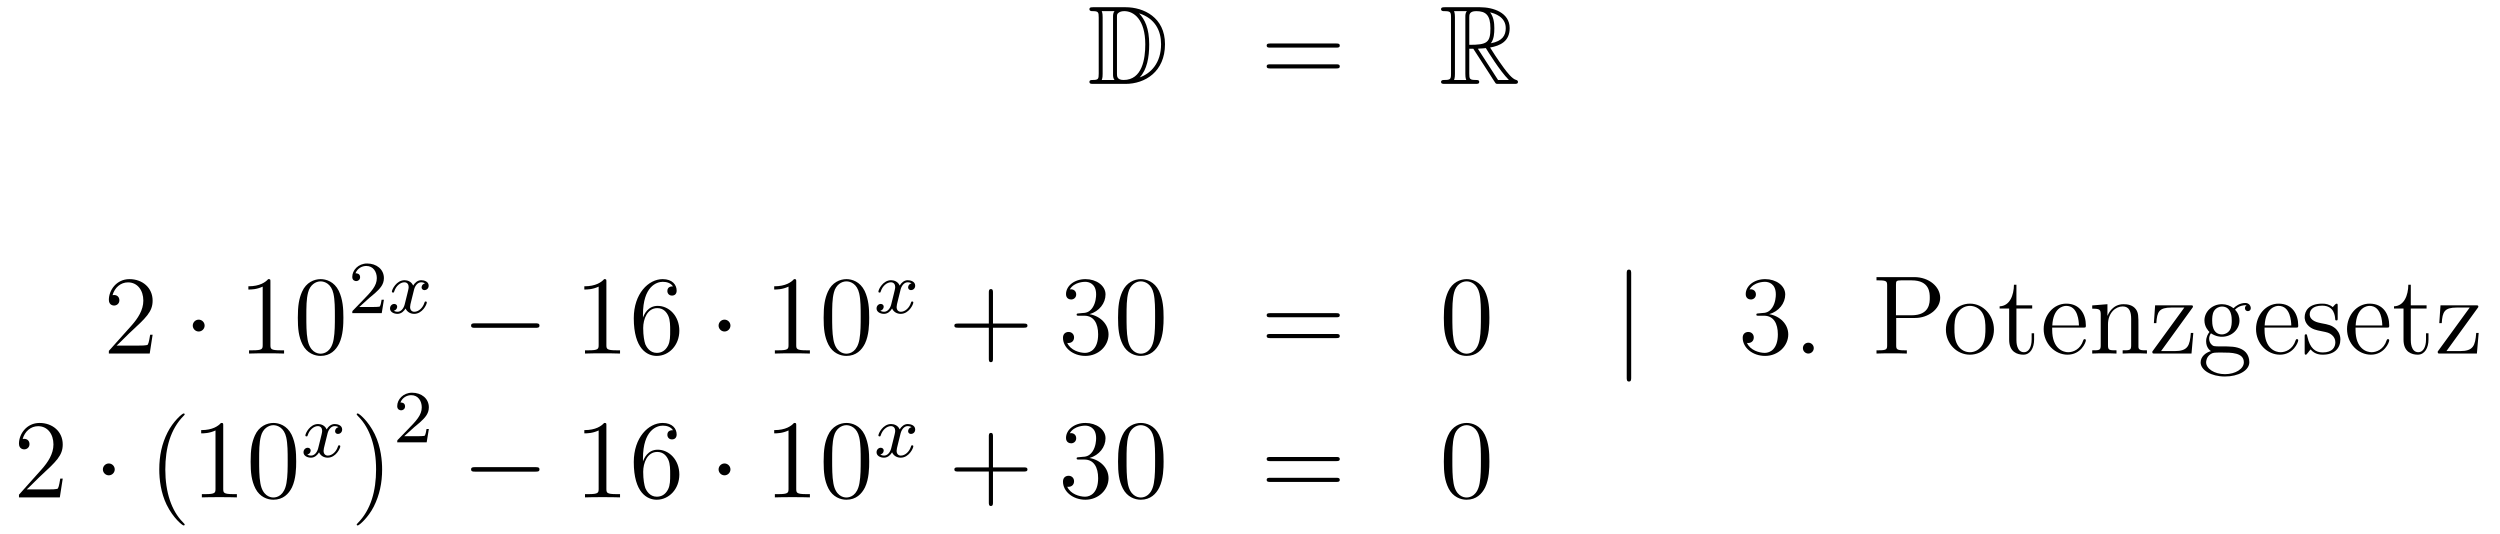 <?xml version='1.0'?>
<!-- This file was generated by dvisvgm 1.14.1 -->
<svg height='57pt' version='1.1' viewBox='0 -57 267 57' width='267pt' xmlns='http://www.w3.org/2000/svg' xmlns:xlink='http://www.w3.org/1999/xlink'>
<g id='page1'>
<g transform='matrix(1 0 0 1 -132 608)'>
<path d='M248.758 -664.228C248.543 -664.228 248.351 -664.228 248.351 -664.013C248.351 -663.81 248.579 -663.81 248.674 -663.81C249.295 -663.81 249.343 -663.714 249.343 -663.129V-657.14C249.343 -656.554 249.295 -656.458 248.686 -656.458C248.567 -656.458 248.351 -656.458 248.351 -656.255C248.351 -656.04 248.543 -656.04 248.758 -656.04H252.2C254.292 -656.04 256.421 -657.343 256.421 -660.284C256.421 -663.141 254.149 -664.228 252.212 -664.228H248.758ZM253.67 -663.571C255.38 -663.021 256.002 -661.706 256.002 -660.284C256.002 -658.252 254.902 -657.152 253.718 -656.733C254.496 -657.546 254.735 -658.873 254.735 -660.26C254.735 -661.981 254.268 -662.926 253.658 -663.571H253.67ZM249.666 -656.458C249.762 -656.673 249.762 -656.96 249.762 -657.116V-663.153C249.762 -663.308 249.762 -663.595 249.666 -663.81H251.029C250.873 -663.631 250.873 -663.368 250.873 -663.201V-657.068C250.873 -656.889 250.873 -656.65 251.029 -656.458H249.666ZM251.292 -663.165C251.292 -663.427 251.292 -663.535 251.507 -663.667C251.615 -663.75 251.83 -663.81 252.08 -663.81C253.085 -663.81 254.316 -662.926 254.316 -660.26C254.316 -658.742 254.005 -656.458 251.998 -656.458C251.292 -656.458 251.292 -656.877 251.292 -657.104V-663.165Z' fill-rule='evenodd'/>
<path d='M274.705 -659.913C274.873 -659.913 275.088 -659.913 275.088 -660.128C275.088 -660.355 274.885 -660.355 274.705 -660.355H267.665C267.497 -660.355 267.282 -660.355 267.282 -660.14C267.282 -659.913 267.486 -659.913 267.665 -659.913H274.705ZM274.705 -657.69C274.873 -657.69 275.088 -657.69 275.088 -657.905C275.088 -658.132 274.885 -658.132 274.705 -658.132H267.665C267.497 -658.132 267.282 -658.132 267.282 -657.917C267.282 -657.69 267.486 -657.69 267.665 -657.69H274.705Z' fill-rule='evenodd'/>
<path d='M288.918 -659.793H289.348L291.142 -657.02C291.26 -656.829 291.547 -656.363 291.679 -656.183C291.763 -656.04 291.798 -656.04 292.074 -656.04H293.723C293.939 -656.04 294.118 -656.04 294.118 -656.255C294.118 -656.351 294.046 -656.434 293.939 -656.458C293.496 -656.554 292.91 -657.343 292.624 -657.726C292.54 -657.845 291.942 -658.634 291.142 -659.925C292.205 -660.116 293.233 -660.571 293.233 -661.993C293.233 -663.655 291.475 -664.228 290.065 -664.228H286.312C286.097 -664.228 285.905 -664.228 285.905 -664.013C285.905 -663.81 286.133 -663.81 286.228 -663.81C286.909 -663.81 286.969 -663.727 286.969 -663.129V-657.14C286.969 -656.542 286.909 -656.458 286.228 -656.458C286.133 -656.458 285.905 -656.458 285.905 -656.255C285.905 -656.04 286.097 -656.04 286.312 -656.04H289.588C289.802 -656.04 289.981 -656.04 289.981 -656.255C289.981 -656.458 289.778 -656.458 289.646 -656.458C288.966 -656.458 288.918 -656.554 288.918 -657.14V-659.793ZM291.224 -660.379C291.559 -660.822 291.595 -661.455 291.595 -661.981C291.595 -662.555 291.523 -663.188 291.142 -663.679C291.631 -663.571 292.814 -663.201 292.814 -661.993C292.814 -661.216 292.456 -660.607 291.224 -660.379ZM288.918 -663.165C288.918 -663.416 288.918 -663.81 289.658 -663.81C290.675 -663.81 291.178 -663.392 291.178 -661.981C291.178 -660.439 290.807 -660.212 288.918 -660.212V-663.165ZM287.292 -656.458C287.387 -656.673 287.387 -657.008 287.387 -657.116V-663.153C287.387 -663.272 287.387 -663.595 287.292 -663.81H288.654C288.499 -663.619 288.499 -663.38 288.499 -663.201V-657.116C288.499 -656.996 288.499 -656.673 288.595 -656.458H287.292ZM289.838 -659.793C289.921 -659.806 289.969 -659.817 290.065 -659.817C290.244 -659.817 290.507 -659.841 290.687 -659.865C290.866 -659.578 292.157 -657.451 293.149 -656.458H291.99L289.838 -659.793Z' fill-rule='evenodd'/>
<path d='M148.3 -629.248H148.037C148.001 -629.045 147.905 -628.387 147.786 -628.196C147.702 -628.089 147.021 -628.089 146.662 -628.089H144.451C144.773 -628.364 145.503 -629.129 145.813 -629.416C147.63 -631.089 148.3 -631.711 148.3 -632.894C148.3 -634.269 147.212 -635.189 145.825 -635.189C144.439 -635.189 143.626 -634.006 143.626 -632.978C143.626 -632.368 144.152 -632.368 144.188 -632.368C144.439 -632.368 144.749 -632.547 144.749 -632.93C144.749 -633.265 144.522 -633.492 144.188 -633.492C144.08 -633.492 144.056 -633.492 144.02 -633.48C144.248 -634.293 144.893 -634.843 145.67 -634.843C146.686 -634.843 147.308 -633.994 147.308 -632.894C147.308 -631.878 146.722 -630.993 146.041 -630.228L143.626 -627.527V-627.24H147.989L148.3 -629.248Z' fill-rule='evenodd'/>
<path d='M153.854 -630.228C153.854 -630.575 153.567 -630.862 153.22 -630.862C152.874 -630.862 152.587 -630.575 152.587 -630.228C152.587 -629.882 152.874 -629.595 153.22 -629.595C153.567 -629.595 153.854 -629.882 153.854 -630.228Z' fill-rule='evenodd'/>
<path d='M160.881 -634.902C160.881 -635.178 160.881 -635.189 160.642 -635.189C160.355 -634.867 159.757 -634.424 158.526 -634.424V-634.078C158.801 -634.078 159.399 -634.078 160.056 -634.388V-628.16C160.056 -627.73 160.02 -627.587 158.968 -627.587H158.598V-627.24C158.92 -627.264 160.08 -627.264 160.475 -627.264C160.869 -627.264 162.017 -627.264 162.339 -627.24V-627.587H161.969C160.917 -627.587 160.881 -627.73 160.881 -628.16V-634.902ZM168.674 -631.065C168.674 -632.058 168.614 -633.026 168.183 -633.934C167.694 -634.927 166.833 -635.189 166.247 -635.189C165.554 -635.189 164.705 -634.843 164.263 -633.851C163.928 -633.097 163.808 -632.356 163.808 -631.065C163.808 -629.906 163.892 -629.033 164.322 -628.184C164.789 -627.276 165.614 -626.989 166.235 -626.989C167.275 -626.989 167.873 -627.611 168.219 -628.304C168.65 -629.2 168.674 -630.372 168.674 -631.065ZM166.235 -627.228C165.853 -627.228 165.075 -627.443 164.848 -628.746C164.717 -629.463 164.717 -630.372 164.717 -631.209C164.717 -632.189 164.717 -633.073 164.908 -633.779C165.111 -634.58 165.721 -634.95 166.235 -634.95C166.689 -634.95 167.383 -634.675 167.61 -633.648C167.765 -632.966 167.765 -632.022 167.765 -631.209C167.765 -630.408 167.765 -629.499 167.634 -628.77C167.407 -627.455 166.653 -627.228 166.235 -627.228Z' fill-rule='evenodd'/>
<path d='M171.447 -633.186C171.575 -633.305 171.909 -633.568 172.037 -633.68C172.531 -634.134 173.001 -634.572 173.001 -635.297C173.001 -636.245 172.204 -636.859 171.208 -636.859C170.252 -636.859 169.622 -636.134 169.622 -635.425C169.622 -635.034 169.933 -634.978 170.045 -634.978C170.212 -634.978 170.459 -635.098 170.459 -635.401C170.459 -635.815 170.061 -635.815 169.965 -635.815C170.196 -636.397 170.73 -636.596 171.12 -636.596C171.862 -636.596 172.244 -635.967 172.244 -635.297C172.244 -634.468 171.662 -633.863 170.722 -632.899L169.718 -631.863C169.622 -631.775 169.622 -631.759 169.622 -631.56H172.77L173.001 -632.986H172.754C172.73 -632.827 172.666 -632.428 172.571 -632.277C172.523 -632.213 171.917 -632.213 171.79 -632.213H170.371L171.447 -633.186Z' fill-rule='evenodd'/>
<path d='M177.391 -634.739C177.041 -634.652 177.025 -634.341 177.025 -634.309C177.025 -634.134 177.16 -634.014 177.336 -634.014C177.511 -634.014 177.782 -634.15 177.782 -634.492C177.782 -634.947 177.28 -635.074 176.985 -635.074C176.61 -635.074 176.308 -634.811 176.124 -634.5C175.949 -634.923 175.535 -635.074 175.208 -635.074C174.339 -635.074 173.853 -634.078 173.853 -633.855C173.853 -633.783 173.909 -633.751 173.973 -633.751C174.069 -633.751 174.084 -633.791 174.108 -633.887C174.292 -634.468 174.77 -634.851 175.184 -634.851C175.495 -634.851 175.646 -634.628 175.646 -634.341C175.646 -634.182 175.551 -633.815 175.487 -633.56C175.431 -633.329 175.256 -632.62 175.216 -632.468C175.104 -632.038 174.818 -631.703 174.459 -631.703C174.427 -631.703 174.22 -631.703 174.053 -631.815C174.419 -631.902 174.419 -632.237 174.419 -632.245C174.419 -632.428 174.276 -632.54 174.1 -632.54C173.885 -632.54 173.654 -632.357 173.654 -632.054C173.654 -631.687 174.045 -631.48 174.451 -631.48C174.873 -631.48 175.168 -631.799 175.312 -632.054C175.487 -631.663 175.854 -631.48 176.236 -631.48C177.105 -631.48 177.583 -632.476 177.583 -632.699C177.583 -632.779 177.519 -632.803 177.463 -632.803C177.367 -632.803 177.351 -632.747 177.328 -632.667C177.168 -632.134 176.714 -631.703 176.252 -631.703C175.989 -631.703 175.798 -631.879 175.798 -632.213C175.798 -632.373 175.845 -632.556 175.957 -633.002C176.013 -633.241 176.188 -633.942 176.228 -634.094C176.34 -634.508 176.619 -634.851 176.977 -634.851C177.017 -634.851 177.224 -634.851 177.391 -634.739Z' fill-rule='evenodd'/>
<path d='M189.198 -629.989C189.401 -629.989 189.616 -629.989 189.616 -630.228C189.616 -630.468 189.401 -630.468 189.198 -630.468H182.731C182.528 -630.468 182.312 -630.468 182.312 -630.228C182.312 -629.989 182.528 -629.989 182.731 -629.989H189.198Z' fill-rule='evenodd'/>
<path d='M196.762 -634.902C196.762 -635.178 196.762 -635.189 196.522 -635.189C196.235 -634.867 195.637 -634.424 194.406 -634.424V-634.078C194.681 -634.078 195.278 -634.078 195.936 -634.388V-628.16C195.936 -627.73 195.9 -627.587 194.849 -627.587H194.478V-627.24C194.801 -627.264 195.96 -627.264 196.355 -627.264C196.75 -627.264 197.897 -627.264 198.22 -627.24V-627.587H197.849C196.798 -627.587 196.762 -627.73 196.762 -628.16V-634.902ZM200.669 -631.4C200.669 -634.424 202.139 -634.902 202.784 -634.902C203.215 -634.902 203.645 -634.771 203.873 -634.413C203.729 -634.413 203.274 -634.413 203.274 -633.922C203.274 -633.659 203.454 -633.432 203.765 -633.432C204.064 -633.432 204.266 -633.612 204.266 -633.958C204.266 -634.58 203.813 -635.189 202.772 -635.189C201.266 -635.189 199.688 -633.648 199.688 -631.017C199.688 -627.73 201.122 -626.989 202.139 -626.989C203.442 -626.989 204.553 -628.125 204.553 -629.679C204.553 -631.268 203.442 -632.332 202.247 -632.332C201.182 -632.332 200.788 -631.412 200.669 -631.077V-631.4ZM202.139 -627.312C201.385 -627.312 201.028 -627.981 200.92 -628.232C200.812 -628.543 200.693 -629.129 200.693 -629.966C200.693 -630.91 201.122 -632.093 202.199 -632.093C202.856 -632.093 203.203 -631.651 203.382 -631.245C203.574 -630.802 203.574 -630.205 203.574 -629.691C203.574 -629.081 203.574 -628.543 203.346 -628.089C203.047 -627.515 202.616 -627.312 202.139 -627.312Z' fill-rule='evenodd'/>
<path d='M210.012 -630.228C210.012 -630.575 209.724 -630.862 209.377 -630.862C209.032 -630.862 208.745 -630.575 208.745 -630.228C208.745 -629.882 209.032 -629.595 209.377 -629.595C209.724 -629.595 210.012 -629.882 210.012 -630.228Z' fill-rule='evenodd'/>
<path d='M217.038 -634.902C217.038 -635.178 217.038 -635.189 216.799 -635.189C216.512 -634.867 215.915 -634.424 214.684 -634.424V-634.078C214.958 -634.078 215.556 -634.078 216.214 -634.388V-628.16C216.214 -627.73 216.178 -627.587 215.125 -627.587H214.756V-627.24C215.077 -627.264 216.238 -627.264 216.631 -627.264C217.026 -627.264 218.174 -627.264 218.497 -627.24V-627.587H218.126C217.074 -627.587 217.038 -627.73 217.038 -628.16V-634.902ZM224.831 -631.065C224.831 -632.058 224.771 -633.026 224.341 -633.934C223.85 -634.927 222.99 -635.189 222.404 -635.189C221.711 -635.189 220.862 -634.843 220.42 -633.851C220.085 -633.097 219.965 -632.356 219.965 -631.065C219.965 -629.906 220.049 -629.033 220.48 -628.184C220.945 -627.276 221.771 -626.989 222.392 -626.989C223.433 -626.989 224.029 -627.611 224.377 -628.304C224.807 -629.2 224.831 -630.372 224.831 -631.065ZM222.392 -627.228C222.01 -627.228 221.232 -627.443 221.005 -628.746C220.874 -629.463 220.874 -630.372 220.874 -631.209C220.874 -632.189 220.874 -633.073 221.065 -633.779C221.268 -634.58 221.878 -634.95 222.392 -634.95C222.846 -634.95 223.54 -634.675 223.766 -633.648C223.922 -632.966 223.922 -632.022 223.922 -631.209C223.922 -630.408 223.922 -629.499 223.79 -628.77C223.564 -627.455 222.811 -627.228 222.392 -627.228Z' fill-rule='evenodd'/>
<path d='M229.352 -634.739C229.002 -634.652 228.985 -634.341 228.985 -634.309C228.985 -634.134 229.121 -634.014 229.296 -634.014C229.471 -634.014 229.742 -634.15 229.742 -634.492C229.742 -634.947 229.241 -635.074 228.946 -635.074C228.571 -635.074 228.269 -634.811 228.085 -634.5C227.91 -634.923 227.496 -635.074 227.168 -635.074C226.301 -635.074 225.814 -634.078 225.814 -633.855C225.814 -633.783 225.87 -633.751 225.934 -633.751C226.03 -633.751 226.045 -633.791 226.069 -633.887C226.253 -634.468 226.73 -634.851 227.146 -634.851C227.455 -634.851 227.608 -634.628 227.608 -634.341C227.608 -634.182 227.512 -633.815 227.448 -633.56C227.392 -633.329 227.216 -632.62 227.177 -632.468C227.065 -632.038 226.778 -631.703 226.42 -631.703C226.388 -631.703 226.181 -631.703 226.014 -631.815C226.38 -631.902 226.38 -632.237 226.38 -632.245C226.38 -632.428 226.236 -632.54 226.061 -632.54C225.846 -632.54 225.616 -632.357 225.616 -632.054C225.616 -631.687 226.006 -631.48 226.412 -631.48C226.834 -631.48 227.129 -631.799 227.273 -632.054C227.448 -631.663 227.814 -631.48 228.197 -631.48C229.066 -631.48 229.543 -632.476 229.543 -632.699C229.543 -632.779 229.48 -632.803 229.423 -632.803C229.328 -632.803 229.312 -632.747 229.289 -632.667C229.129 -632.134 228.674 -631.703 228.212 -631.703C227.95 -631.703 227.759 -631.879 227.759 -632.213C227.759 -632.373 227.807 -632.556 227.918 -633.002C227.974 -633.241 228.149 -633.942 228.188 -634.094C228.3 -634.508 228.58 -634.851 228.938 -634.851C228.978 -634.851 229.184 -634.851 229.352 -634.739Z' fill-rule='evenodd'/>
<path d='M238.05 -630.001H241.349C241.517 -630.001 241.732 -630.001 241.732 -630.217C241.732 -630.444 241.529 -630.444 241.349 -630.444H238.05V-633.743C238.05 -633.91 238.05 -634.126 237.834 -634.126C237.607 -634.126 237.607 -633.922 237.607 -633.743V-630.444H234.308C234.14 -630.444 233.926 -630.444 233.926 -630.228C233.926 -630.001 234.128 -630.001 234.308 -630.001H237.607V-626.702C237.607 -626.535 237.607 -626.32 237.822 -626.32C238.05 -626.32 238.05 -626.523 238.05 -626.702V-630.001Z' fill-rule='evenodd'/>
<path d='M247.237 -631.532C247.033 -631.52 246.985 -631.507 246.985 -631.4C246.985 -631.281 247.045 -631.281 247.261 -631.281H247.811C248.826 -631.281 249.281 -630.444 249.281 -629.296C249.281 -627.73 248.468 -627.312 247.882 -627.312C247.308 -627.312 246.328 -627.587 245.982 -628.376C246.364 -628.316 246.71 -628.531 246.71 -628.961C246.71 -629.308 246.46 -629.547 246.125 -629.547C245.838 -629.547 245.527 -629.38 245.527 -628.926C245.527 -627.862 246.592 -626.989 247.918 -626.989C249.341 -626.989 250.392 -628.077 250.392 -629.284C250.392 -630.384 249.508 -631.245 248.36 -631.448C249.401 -631.747 250.07 -632.619 250.07 -633.552C250.07 -634.496 249.09 -635.189 247.93 -635.189C246.734 -635.189 245.85 -634.46 245.85 -633.588C245.85 -633.109 246.221 -633.014 246.4 -633.014C246.65 -633.014 246.938 -633.193 246.938 -633.552C246.938 -633.934 246.65 -634.102 246.388 -634.102C246.317 -634.102 246.293 -634.102 246.257 -634.09C246.71 -634.902 247.835 -634.902 247.894 -634.902C248.288 -634.902 249.066 -634.723 249.066 -633.552C249.066 -633.325 249.03 -632.655 248.683 -632.141C248.324 -631.615 247.918 -631.579 247.595 -631.567L247.237 -631.532ZM256.272 -631.065C256.272 -632.058 256.213 -633.026 255.782 -633.934C255.293 -634.927 254.431 -635.189 253.846 -635.189C253.152 -635.189 252.304 -634.843 251.862 -633.851C251.527 -633.097 251.407 -632.356 251.407 -631.065C251.407 -629.906 251.491 -629.033 251.921 -628.184C252.388 -627.276 253.212 -626.989 253.834 -626.989C254.874 -626.989 255.472 -627.611 255.818 -628.304C256.249 -629.2 256.272 -630.372 256.272 -631.065ZM253.834 -627.228C253.452 -627.228 252.674 -627.443 252.448 -628.746C252.316 -629.463 252.316 -630.372 252.316 -631.209C252.316 -632.189 252.316 -633.073 252.508 -633.779C252.71 -634.58 253.32 -634.95 253.834 -634.95C254.288 -634.95 254.982 -634.675 255.209 -633.648C255.364 -632.966 255.364 -632.022 255.364 -631.209C255.364 -630.408 255.364 -629.499 255.233 -628.77C255.006 -627.455 254.252 -627.228 253.834 -627.228Z' fill-rule='evenodd'/>
<path d='M274.704 -631.113C274.871 -631.113 275.087 -631.113 275.087 -631.328C275.087 -631.555 274.884 -631.555 274.704 -631.555H267.664C267.496 -631.555 267.281 -631.555 267.281 -631.34C267.281 -631.113 267.484 -631.113 267.664 -631.113H274.704ZM274.704 -628.89C274.871 -628.89 275.087 -628.89 275.087 -629.105C275.087 -629.332 274.884 -629.332 274.704 -629.332H267.664C267.496 -629.332 267.281 -629.332 267.281 -629.117C267.281 -628.89 267.484 -628.89 267.664 -628.89H274.704Z' fill-rule='evenodd'/>
<path d='M291.067 -631.065C291.067 -632.058 291.008 -633.026 290.578 -633.934C290.088 -634.927 289.226 -635.189 288.641 -635.189C287.947 -635.189 287.099 -634.843 286.656 -633.851C286.322 -633.097 286.202 -632.356 286.202 -631.065C286.202 -629.906 286.286 -629.033 286.716 -628.184C287.183 -627.276 288.007 -626.989 288.629 -626.989C289.669 -626.989 290.267 -627.611 290.614 -628.304C291.043 -629.2 291.067 -630.372 291.067 -631.065ZM288.629 -627.228C288.246 -627.228 287.47 -627.443 287.242 -628.746C287.111 -629.463 287.111 -630.372 287.111 -631.209C287.111 -632.189 287.111 -633.073 287.302 -633.779C287.506 -634.58 288.115 -634.95 288.629 -634.95C289.084 -634.95 289.776 -634.675 290.004 -633.648C290.159 -632.966 290.159 -632.022 290.159 -631.209C290.159 -630.408 290.159 -629.499 290.028 -628.77C289.801 -627.455 289.048 -627.228 288.629 -627.228Z' fill-rule='evenodd'/>
<path d='M306.211 -635.775C306.211 -635.99 306.211 -636.206 305.972 -636.206S305.734 -635.99 305.734 -635.775V-624.682C305.734 -624.467 305.734 -624.252 305.972 -624.252S306.211 -624.467 306.211 -624.682V-635.775Z' fill-rule='evenodd'/>
<path d='M319.83 -631.532C319.627 -631.52 319.579 -631.507 319.579 -631.4C319.579 -631.281 319.639 -631.281 319.854 -631.281H320.404C321.42 -631.281 321.875 -630.444 321.875 -629.296C321.875 -627.73 321.061 -627.312 320.476 -627.312C319.902 -627.312 318.922 -627.587 318.575 -628.376C318.958 -628.316 319.304 -628.531 319.304 -628.961C319.304 -629.308 319.052 -629.547 318.719 -629.547C318.431 -629.547 318.12 -629.38 318.12 -628.926C318.12 -627.862 319.184 -626.989 320.512 -626.989C321.934 -626.989 322.986 -628.077 322.986 -629.284C322.986 -630.384 322.102 -631.245 320.953 -631.448C321.994 -631.747 322.663 -632.619 322.663 -633.552C322.663 -634.496 321.683 -635.189 320.524 -635.189C319.328 -635.189 318.443 -634.46 318.443 -633.588C318.443 -633.109 318.814 -633.014 318.994 -633.014C319.244 -633.014 319.531 -633.193 319.531 -633.552C319.531 -633.934 319.244 -634.102 318.982 -634.102C318.91 -634.102 318.886 -634.102 318.85 -634.09C319.304 -634.902 320.428 -634.902 320.488 -634.902C320.882 -634.902 321.659 -634.723 321.659 -633.552C321.659 -633.325 321.623 -632.655 321.276 -632.141C320.918 -631.615 320.512 -631.579 320.189 -631.567L319.83 -631.532ZM325.71 -627.826C325.71 -628.148 325.435 -628.4 325.136 -628.4C324.79 -628.4 324.551 -628.125 324.551 -627.826C324.551 -627.467 324.85 -627.24 325.124 -627.24C325.447 -627.24 325.71 -627.491 325.71 -627.826Z' fill-rule='evenodd'/>
<path d='M334.513 -631.041H336.534C337.933 -631.041 339.211 -631.986 339.211 -633.193C339.211 -634.353 338.052 -635.405 336.438 -635.405H332.41V-635.058H332.648C333.51 -635.058 333.546 -634.938 333.546 -634.496V-628.148C333.546 -627.706 333.51 -627.587 332.648 -627.587H332.41V-627.24C332.696 -627.264 333.677 -627.264 334.024 -627.264C334.382 -627.264 335.363 -627.264 335.65 -627.24V-627.587H335.41C334.549 -627.587 334.513 -627.706 334.513 -628.148V-631.041ZM334.49 -631.328V-634.58C334.49 -634.974 334.513 -635.058 335.04 -635.058H336.163C338.1 -635.058 338.1 -633.707 338.1 -633.193C338.1 -632.691 338.1 -631.328 336.151 -631.328H334.49Z' fill-rule='evenodd'/>
<path d='M344.952 -629.798C344.952 -631.34 343.781 -632.572 342.395 -632.572C340.96 -632.572 339.824 -631.304 339.824 -629.798C339.824 -628.268 341.02 -627.12 342.383 -627.12C343.793 -627.12 344.952 -628.292 344.952 -629.798ZM342.395 -627.383C341.952 -627.383 341.414 -627.575 341.068 -628.16C340.745 -628.698 340.733 -629.404 340.733 -629.906C340.733 -630.36 340.733 -631.089 341.104 -631.627C341.438 -632.141 341.964 -632.332 342.383 -632.332C342.848 -632.332 343.351 -632.117 343.674 -631.651C344.044 -631.101 344.044 -630.348 344.044 -629.906C344.044 -629.487 344.044 -628.746 343.733 -628.184C343.398 -627.611 342.848 -627.383 342.395 -627.383ZM347.354 -632.046H349.039V-632.392H347.354V-634.592H347.09C347.078 -633.468 346.649 -632.321 345.56 -632.285V-632.046H346.577V-628.722C346.577 -627.395 347.461 -627.12 348.095 -627.12C348.848 -627.12 349.242 -627.862 349.242 -628.722V-629.404H348.979V-628.746C348.979 -627.886 348.634 -627.383 348.167 -627.383C347.354 -627.383 347.354 -628.495 347.354 -628.698V-632.046ZM354.484 -630.013C354.746 -630.013 354.77 -630.013 354.77 -630.241C354.77 -631.448 354.125 -632.572 352.679 -632.572C351.316 -632.572 350.264 -631.34 350.264 -629.858C350.264 -628.28 351.484 -627.12 352.81 -627.12C354.233 -627.12 354.77 -628.412 354.77 -628.662C354.77 -628.734 354.712 -628.782 354.64 -628.782C354.544 -628.782 354.52 -628.722 354.496 -628.662C354.185 -627.658 353.384 -627.383 352.882 -627.383C352.38 -627.383 351.173 -627.718 351.173 -629.786V-630.013H354.484ZM351.185 -630.241C351.28 -632.117 352.332 -632.332 352.667 -632.332C353.946 -632.332 354.018 -630.647 354.03 -630.241H351.185ZM360.385 -630.145C360.385 -631.257 360.385 -631.591 360.11 -631.974C359.764 -632.44 359.202 -632.512 358.795 -632.512C357.635 -632.512 357.181 -631.52 357.085 -631.281H357.074V-632.512L355.448 -632.38V-632.033C356.261 -632.033 356.357 -631.95 356.357 -631.364V-628.125C356.357 -627.587 356.225 -627.587 355.448 -627.587V-627.24C355.759 -627.264 356.404 -627.264 356.738 -627.264C357.085 -627.264 357.731 -627.264 358.042 -627.24V-627.587C357.277 -627.587 357.133 -627.587 357.133 -628.125V-630.348C357.133 -631.603 357.959 -632.273 358.699 -632.273C359.441 -632.273 359.608 -631.663 359.608 -630.934V-628.125C359.608 -627.587 359.477 -627.587 358.699 -627.587V-627.24C359.01 -627.264 359.656 -627.264 359.99 -627.264C360.337 -627.264 360.983 -627.264 361.294 -627.24V-627.587C360.696 -627.587 360.397 -627.587 360.385 -627.945V-630.145ZM366.1 -632.058C366.208 -632.189 366.208 -632.213 366.208 -632.261C366.208 -632.392 366.124 -632.392 365.921 -632.392H362.167L362.035 -630.492H362.298C362.37 -631.711 362.597 -632.153 363.9 -632.153H365.287L361.868 -627.455C361.868 -627.24 361.892 -627.24 362.155 -627.24H366.052L366.244 -629.44H365.981C365.873 -628.077 365.669 -627.503 364.247 -627.503H362.801L366.1 -632.058ZM368.128 -629.404C368.689 -629.033 369.168 -629.033 369.299 -629.033C370.375 -629.033 371.176 -629.846 371.176 -630.767C371.176 -631.089 371.081 -631.543 370.698 -631.926C371.164 -632.404 371.726 -632.404 371.786 -632.404C371.833 -632.404 371.893 -632.404 371.941 -632.38C371.821 -632.332 371.761 -632.213 371.761 -632.081C371.761 -631.914 371.881 -631.771 372.073 -631.771C372.168 -631.771 372.383 -631.83 372.383 -632.093C372.383 -632.308 372.216 -632.643 371.797 -632.643C371.176 -632.643 370.71 -632.261 370.542 -632.081C370.184 -632.356 369.766 -632.512 369.311 -632.512C368.236 -632.512 367.434 -631.699 367.434 -630.778C367.434 -630.097 367.853 -629.655 367.973 -629.547C367.829 -629.368 367.614 -629.021 367.614 -628.555C367.614 -627.862 368.032 -627.563 368.128 -627.503C367.578 -627.348 367.028 -626.917 367.028 -626.296C367.028 -625.471 368.152 -624.789 369.622 -624.789C371.045 -624.789 372.228 -625.423 372.228 -626.32C372.228 -626.618 372.144 -627.324 371.428 -627.694C370.818 -628.005 370.219 -628.005 369.192 -628.005C368.462 -628.005 368.378 -628.005 368.164 -628.232C368.044 -628.352 367.937 -628.579 367.937 -628.83C367.937 -629.033 368.009 -629.236 368.128 -629.404ZM369.311 -629.284C368.26 -629.284 368.26 -630.492 368.26 -630.767C368.26 -630.982 368.26 -631.472 368.462 -631.794C368.689 -632.141 369.048 -632.261 369.299 -632.261C370.351 -632.261 370.351 -631.053 370.351 -630.778C370.351 -630.563 370.351 -630.073 370.148 -629.75C369.92 -629.404 369.562 -629.284 369.311 -629.284ZM369.634 -625.04C368.486 -625.04 367.614 -625.626 367.614 -626.307C367.614 -626.403 367.638 -626.869 368.092 -627.18C368.354 -627.348 368.462 -627.348 369.299 -627.348C370.291 -627.348 371.642 -627.348 371.642 -626.307C371.642 -625.602 370.734 -625.04 369.634 -625.04ZM377.164 -630.013C377.426 -630.013 377.45 -630.013 377.45 -630.241C377.45 -631.448 376.805 -632.572 375.359 -632.572C373.996 -632.572 372.944 -631.34 372.944 -629.858C372.944 -628.28 374.162 -627.12 375.49 -627.12C376.913 -627.12 377.45 -628.412 377.45 -628.662C377.45 -628.734 377.39 -628.782 377.318 -628.782C377.224 -628.782 377.2 -628.722 377.176 -628.662C376.865 -627.658 376.064 -627.383 375.562 -627.383C375.06 -627.383 373.853 -627.718 373.853 -629.786V-630.013H377.164ZM373.865 -630.241C373.96 -632.117 375.012 -632.332 375.347 -632.332C376.626 -632.332 376.697 -630.647 376.709 -630.241H373.865ZM381.666 -632.297C381.666 -632.512 381.666 -632.572 381.546 -632.572C381.451 -632.572 381.224 -632.308 381.14 -632.201C380.77 -632.5 380.399 -632.572 380.016 -632.572C378.57 -632.572 378.139 -631.782 378.139 -631.125C378.139 -630.993 378.139 -630.575 378.594 -630.157C378.977 -629.822 379.382 -629.738 379.932 -629.631C380.59 -629.499 380.746 -629.463 381.044 -629.224C381.259 -629.045 381.415 -628.782 381.415 -628.447C381.415 -627.933 381.116 -627.36 380.064 -627.36C379.276 -627.36 378.701 -627.814 378.438 -629.009C378.391 -629.224 378.391 -629.236 378.378 -629.248C378.355 -629.296 378.307 -629.296 378.271 -629.296C378.139 -629.296 378.139 -629.236 378.139 -629.021V-627.395C378.139 -627.18 378.139 -627.12 378.259 -627.12C378.319 -627.12 378.331 -627.132 378.534 -627.383C378.594 -627.467 378.594 -627.491 378.773 -627.682C379.228 -627.12 379.873 -627.12 380.076 -627.12C381.331 -627.12 381.953 -627.814 381.953 -628.758C381.953 -629.404 381.558 -629.786 381.451 -629.894C381.02 -630.264 380.698 -630.336 379.909 -630.48C379.55 -630.551 378.678 -630.719 378.678 -631.436C378.678 -631.807 378.929 -632.356 380.004 -632.356C381.307 -632.356 381.379 -631.245 381.403 -630.874C381.415 -630.778 381.498 -630.778 381.534 -630.778C381.666 -630.778 381.666 -630.838 381.666 -631.053V-632.297ZM386.884 -630.013C387.146 -630.013 387.17 -630.013 387.17 -630.241C387.17 -631.448 386.525 -632.572 385.079 -632.572C383.716 -632.572 382.663 -631.34 382.663 -629.858C382.663 -628.28 383.882 -627.12 385.21 -627.12C386.633 -627.12 387.17 -628.412 387.17 -628.662C387.17 -628.734 387.11 -628.782 387.038 -628.782C386.944 -628.782 386.92 -628.722 386.896 -628.662C386.585 -627.658 385.783 -627.383 385.282 -627.383C384.779 -627.383 383.572 -627.718 383.572 -629.786V-630.013H386.884ZM383.584 -630.241C383.68 -632.117 384.732 -632.332 385.067 -632.332C386.346 -632.332 386.417 -630.647 386.429 -630.241H383.584ZM389.473 -632.046H391.159V-632.392H389.473V-634.592H389.21C389.198 -633.468 388.768 -632.321 387.68 -632.285V-632.046H388.696V-628.722C388.696 -627.395 389.581 -627.12 390.215 -627.12C390.967 -627.12 391.362 -627.862 391.362 -628.722V-629.404H391.099V-628.746C391.099 -627.886 390.752 -627.383 390.286 -627.383C389.473 -627.383 389.473 -628.495 389.473 -628.698V-632.046ZM396.58 -632.058C396.688 -632.189 396.688 -632.213 396.688 -632.261C396.688 -632.392 396.604 -632.392 396.4 -632.392H392.646L392.515 -630.492H392.778C392.85 -631.711 393.077 -632.153 394.38 -632.153H395.766L392.347 -627.455C392.347 -627.24 392.371 -627.24 392.634 -627.24H396.532L396.722 -629.44H396.46C396.353 -628.077 396.149 -627.503 394.727 -627.503H393.28L396.58 -632.058Z' fill-rule='evenodd'/>
<path d='M138.7 -613.888H138.437C138.401 -613.685 138.305 -613.027 138.186 -612.836C138.102 -612.729 137.421 -612.729 137.062 -612.729H134.851C135.173 -613.004 135.903 -613.769 136.213 -614.056C138.03 -615.729 138.7 -616.351 138.7 -617.534C138.7 -618.909 137.612 -619.829 136.225 -619.829C134.839 -619.829 134.026 -618.646 134.026 -617.618C134.026 -617.008 134.552 -617.008 134.588 -617.008C134.839 -617.008 135.149 -617.187 135.149 -617.57C135.149 -617.905 134.922 -618.132 134.588 -618.132C134.48 -618.132 134.456 -618.132 134.42 -618.12C134.648 -618.933 135.293 -619.483 136.07 -619.483C137.086 -619.483 137.708 -618.634 137.708 -617.534C137.708 -616.518 137.122 -615.633 136.441 -614.868L134.026 -612.167V-611.88H138.389L138.7 -613.888Z' fill-rule='evenodd'/>
<path d='M144.254 -614.868C144.254 -615.215 143.967 -615.502 143.62 -615.502C143.274 -615.502 142.987 -615.215 142.987 -614.868C142.987 -614.522 143.274 -614.235 143.62 -614.235C143.967 -614.235 144.254 -614.522 144.254 -614.868Z' fill-rule='evenodd'/>
<path d='M151.723 -608.975C151.723 -609.011 151.723 -609.035 151.52 -609.238C150.325 -610.446 149.655 -612.418 149.655 -614.857C149.655 -617.176 150.217 -619.172 151.604 -620.583C151.723 -620.69 151.723 -620.714 151.723 -620.75C151.723 -620.822 151.664 -620.846 151.616 -620.846C151.461 -620.846 150.48 -619.985 149.895 -618.813C149.285 -617.606 149.01 -616.327 149.01 -614.857C149.01 -613.792 149.177 -612.37 149.799 -611.091C150.504 -609.657 151.484 -608.879 151.616 -608.879C151.664 -608.879 151.723 -608.903 151.723 -608.975ZM155.841 -619.542C155.841 -619.818 155.841 -619.829 155.602 -619.829C155.315 -619.507 154.717 -619.064 153.486 -619.064V-618.718C153.761 -618.718 154.359 -618.718 155.016 -619.028V-612.8C155.016 -612.37 154.98 -612.227 153.928 -612.227H153.558V-611.88C153.88 -611.904 155.04 -611.904 155.434 -611.904C155.829 -611.904 156.977 -611.904 157.299 -611.88V-612.227H156.929C155.877 -612.227 155.841 -612.37 155.841 -612.8V-619.542ZM163.633 -615.705C163.633 -616.698 163.574 -617.666 163.143 -618.574C162.653 -619.567 161.793 -619.829 161.207 -619.829C160.513 -619.829 159.665 -619.483 159.222 -618.491C158.888 -617.737 158.768 -616.996 158.768 -615.705C158.768 -614.546 158.852 -613.673 159.282 -612.824C159.748 -611.916 160.573 -611.629 161.195 -611.629C162.235 -611.629 162.833 -612.251 163.179 -612.944C163.61 -613.84 163.633 -615.012 163.633 -615.705ZM161.195 -611.868C160.812 -611.868 160.035 -612.083 159.808 -613.386C159.677 -614.103 159.677 -615.012 159.677 -615.849C159.677 -616.829 159.677 -617.713 159.868 -618.419C160.071 -619.22 160.681 -619.59 161.195 -619.59C161.649 -619.59 162.342 -619.315 162.57 -618.288C162.725 -617.606 162.725 -616.662 162.725 -615.849C162.725 -615.048 162.725 -614.139 162.593 -613.41C162.367 -612.095 161.613 -611.868 161.195 -611.868Z' fill-rule='evenodd'/>
<path d='M168.152 -619.379C167.802 -619.292 167.786 -618.981 167.786 -618.949C167.786 -618.774 167.921 -618.654 168.096 -618.654S168.543 -618.79 168.543 -619.132C168.543 -619.587 168.041 -619.714 167.746 -619.714C167.371 -619.714 167.068 -619.451 166.885 -619.14C166.71 -619.563 166.296 -619.714 165.969 -619.714C165.1 -619.714 164.614 -618.718 164.614 -618.495C164.614 -618.423 164.67 -618.391 164.734 -618.391C164.829 -618.391 164.845 -618.431 164.869 -618.527C165.053 -619.108 165.531 -619.491 165.945 -619.491C166.256 -619.491 166.407 -619.268 166.407 -618.981C166.407 -618.822 166.312 -618.455 166.248 -618.2C166.192 -617.969 166.017 -617.26 165.977 -617.108C165.865 -616.678 165.578 -616.343 165.22 -616.343C165.188 -616.343 164.981 -616.343 164.813 -616.455C165.18 -616.542 165.18 -616.877 165.18 -616.885C165.18 -617.068 165.037 -617.18 164.861 -617.18C164.646 -617.18 164.415 -616.997 164.415 -616.694C164.415 -616.327 164.805 -616.12 165.212 -616.12C165.634 -616.12 165.929 -616.439 166.073 -616.694C166.248 -616.303 166.614 -616.12 166.997 -616.12C167.865 -616.12 168.343 -617.116 168.343 -617.339C168.343 -617.419 168.28 -617.443 168.224 -617.443C168.128 -617.443 168.112 -617.387 168.088 -617.307C167.929 -616.774 167.475 -616.343 167.013 -616.343C166.75 -616.343 166.558 -616.519 166.558 -616.853C166.558 -617.013 166.606 -617.196 166.718 -617.642C166.774 -617.881 166.949 -618.582 166.989 -618.734C167.1 -619.148 167.379 -619.491 167.738 -619.491C167.778 -619.491 167.985 -619.491 168.152 -619.379Z' fill-rule='evenodd'/>
<path d='M172.811 -614.857C172.811 -615.765 172.692 -617.247 172.022 -618.634C171.317 -620.068 170.337 -620.846 170.205 -620.846C170.157 -620.846 170.097 -620.822 170.097 -620.75C170.097 -620.714 170.097 -620.69 170.301 -620.487C171.496 -619.28 172.166 -617.307 172.166 -614.868C172.166 -612.549 171.604 -610.553 170.217 -609.142C170.097 -609.035 170.097 -609.011 170.097 -608.975C170.097 -608.903 170.157 -608.879 170.205 -608.879C170.36 -608.879 171.341 -609.74 171.927 -610.912C172.536 -612.131 172.811 -613.422 172.811 -614.857Z' fill-rule='evenodd'/>
<path d='M176.247 -619.386C176.375 -619.505 176.709 -619.768 176.837 -619.88C177.331 -620.334 177.801 -620.772 177.801 -621.497C177.801 -622.445 177.004 -623.059 176.008 -623.059C175.052 -623.059 174.422 -622.334 174.422 -621.625C174.422 -621.234 174.733 -621.178 174.845 -621.178C175.012 -621.178 175.259 -621.298 175.259 -621.601C175.259 -622.015 174.861 -622.015 174.765 -622.015C174.996 -622.597 175.53 -622.796 175.92 -622.796C176.662 -622.796 177.044 -622.167 177.044 -621.497C177.044 -620.668 176.462 -620.063 175.522 -619.099L174.518 -618.063C174.422 -617.975 174.422 -617.959 174.422 -617.76H177.57L177.801 -619.186H177.554C177.53 -619.027 177.466 -618.628 177.371 -618.477C177.323 -618.413 176.717 -618.413 176.59 -618.413H175.171L176.247 -619.386Z' fill-rule='evenodd'/>
<path d='M189.198 -614.629C189.401 -614.629 189.616 -614.629 189.616 -614.868C189.616 -615.108 189.401 -615.108 189.198 -615.108H182.731C182.528 -615.108 182.312 -615.108 182.312 -614.868C182.312 -614.629 182.528 -614.629 182.731 -614.629H189.198Z' fill-rule='evenodd'/>
<path d='M196.762 -619.542C196.762 -619.818 196.762 -619.829 196.522 -619.829C196.235 -619.507 195.637 -619.064 194.406 -619.064V-618.718C194.681 -618.718 195.278 -618.718 195.936 -619.028V-612.8C195.936 -612.37 195.9 -612.227 194.849 -612.227H194.478V-611.88C194.801 -611.904 195.96 -611.904 196.355 -611.904C196.75 -611.904 197.897 -611.904 198.22 -611.88V-612.227H197.849C196.798 -612.227 196.762 -612.37 196.762 -612.8V-619.542ZM200.669 -616.04C200.669 -619.064 202.139 -619.542 202.784 -619.542C203.215 -619.542 203.645 -619.411 203.873 -619.053C203.729 -619.053 203.274 -619.053 203.274 -618.562C203.274 -618.299 203.454 -618.072 203.765 -618.072C204.064 -618.072 204.266 -618.252 204.266 -618.598C204.266 -619.22 203.813 -619.829 202.772 -619.829C201.266 -619.829 199.688 -618.288 199.688 -615.657C199.688 -612.37 201.122 -611.629 202.139 -611.629C203.442 -611.629 204.553 -612.765 204.553 -614.319C204.553 -615.908 203.442 -616.972 202.247 -616.972C201.182 -616.972 200.788 -616.052 200.669 -615.717V-616.04ZM202.139 -611.952C201.385 -611.952 201.028 -612.621 200.92 -612.872C200.812 -613.183 200.693 -613.769 200.693 -614.606C200.693 -615.55 201.122 -616.733 202.199 -616.733C202.856 -616.733 203.203 -616.291 203.382 -615.885C203.574 -615.442 203.574 -614.845 203.574 -614.331C203.574 -613.721 203.574 -613.183 203.346 -612.729C203.047 -612.155 202.616 -611.952 202.139 -611.952Z' fill-rule='evenodd'/>
<path d='M210.012 -614.868C210.012 -615.215 209.724 -615.502 209.377 -615.502C209.032 -615.502 208.745 -615.215 208.745 -614.868C208.745 -614.522 209.032 -614.235 209.377 -614.235C209.724 -614.235 210.012 -614.522 210.012 -614.868Z' fill-rule='evenodd'/>
<path d='M217.038 -619.542C217.038 -619.818 217.038 -619.829 216.799 -619.829C216.512 -619.507 215.915 -619.064 214.684 -619.064V-618.718C214.958 -618.718 215.556 -618.718 216.214 -619.028V-612.8C216.214 -612.37 216.178 -612.227 215.125 -612.227H214.756V-611.88C215.077 -611.904 216.238 -611.904 216.631 -611.904C217.026 -611.904 218.174 -611.904 218.497 -611.88V-612.227H218.126C217.074 -612.227 217.038 -612.37 217.038 -612.8V-619.542ZM224.831 -615.705C224.831 -616.698 224.771 -617.666 224.341 -618.574C223.85 -619.567 222.99 -619.829 222.404 -619.829C221.711 -619.829 220.862 -619.483 220.42 -618.491C220.085 -617.737 219.965 -616.996 219.965 -615.705C219.965 -614.546 220.049 -613.673 220.48 -612.824C220.945 -611.916 221.771 -611.629 222.392 -611.629C223.433 -611.629 224.029 -612.251 224.377 -612.944C224.807 -613.84 224.831 -615.012 224.831 -615.705ZM222.392 -611.868C222.01 -611.868 221.232 -612.083 221.005 -613.386C220.874 -614.103 220.874 -615.012 220.874 -615.849C220.874 -616.829 220.874 -617.713 221.065 -618.419C221.268 -619.22 221.878 -619.59 222.392 -619.59C222.846 -619.59 223.54 -619.315 223.766 -618.288C223.922 -617.606 223.922 -616.662 223.922 -615.849C223.922 -615.048 223.922 -614.139 223.79 -613.41C223.564 -612.095 222.811 -611.868 222.392 -611.868Z' fill-rule='evenodd'/>
<path d='M229.352 -619.379C229.002 -619.292 228.985 -618.981 228.985 -618.949C228.985 -618.774 229.121 -618.654 229.296 -618.654C229.471 -618.654 229.742 -618.79 229.742 -619.132C229.742 -619.587 229.241 -619.714 228.946 -619.714C228.571 -619.714 228.269 -619.451 228.085 -619.14C227.91 -619.563 227.496 -619.714 227.168 -619.714C226.301 -619.714 225.814 -618.718 225.814 -618.495C225.814 -618.423 225.87 -618.391 225.934 -618.391C226.03 -618.391 226.045 -618.431 226.069 -618.527C226.253 -619.108 226.73 -619.491 227.146 -619.491C227.455 -619.491 227.608 -619.268 227.608 -618.981C227.608 -618.822 227.512 -618.455 227.448 -618.2C227.392 -617.969 227.216 -617.26 227.177 -617.108C227.065 -616.678 226.778 -616.343 226.42 -616.343C226.388 -616.343 226.181 -616.343 226.014 -616.455C226.38 -616.542 226.38 -616.877 226.38 -616.885C226.38 -617.068 226.236 -617.18 226.061 -617.18C225.846 -617.18 225.616 -616.997 225.616 -616.694C225.616 -616.327 226.006 -616.12 226.412 -616.12C226.834 -616.12 227.129 -616.439 227.273 -616.694C227.448 -616.303 227.814 -616.12 228.197 -616.12C229.066 -616.12 229.543 -617.116 229.543 -617.339C229.543 -617.419 229.48 -617.443 229.423 -617.443C229.328 -617.443 229.312 -617.387 229.289 -617.307C229.129 -616.774 228.674 -616.343 228.212 -616.343C227.95 -616.343 227.759 -616.519 227.759 -616.853C227.759 -617.013 227.807 -617.196 227.918 -617.642C227.974 -617.881 228.149 -618.582 228.188 -618.734C228.3 -619.148 228.58 -619.491 228.938 -619.491C228.978 -619.491 229.184 -619.491 229.352 -619.379Z' fill-rule='evenodd'/>
<path d='M238.05 -614.641H241.349C241.517 -614.641 241.732 -614.641 241.732 -614.857C241.732 -615.084 241.529 -615.084 241.349 -615.084H238.05V-618.383C238.05 -618.55 238.05 -618.766 237.834 -618.766C237.607 -618.766 237.607 -618.562 237.607 -618.383V-615.084H234.308C234.14 -615.084 233.926 -615.084 233.926 -614.868C233.926 -614.641 234.128 -614.641 234.308 -614.641H237.607V-611.342C237.607 -611.175 237.607 -610.96 237.822 -610.96C238.05 -610.96 238.05 -611.163 238.05 -611.342V-614.641Z' fill-rule='evenodd'/>
<path d='M247.237 -616.172C247.033 -616.16 246.985 -616.147 246.985 -616.04C246.985 -615.921 247.045 -615.921 247.261 -615.921H247.811C248.826 -615.921 249.281 -615.084 249.281 -613.936C249.281 -612.37 248.468 -611.952 247.882 -611.952C247.308 -611.952 246.328 -612.227 245.982 -613.016C246.364 -612.956 246.71 -613.171 246.71 -613.601C246.71 -613.948 246.46 -614.187 246.125 -614.187C245.838 -614.187 245.527 -614.02 245.527 -613.566C245.527 -612.502 246.592 -611.629 247.918 -611.629C249.341 -611.629 250.392 -612.717 250.392 -613.924C250.392 -615.024 249.508 -615.885 248.36 -616.088C249.401 -616.387 250.07 -617.259 250.07 -618.192C250.07 -619.136 249.09 -619.829 247.93 -619.829C246.734 -619.829 245.85 -619.1 245.85 -618.228C245.85 -617.749 246.221 -617.654 246.4 -617.654C246.65 -617.654 246.938 -617.833 246.938 -618.192C246.938 -618.574 246.65 -618.742 246.388 -618.742C246.317 -618.742 246.293 -618.742 246.257 -618.73C246.71 -619.542 247.835 -619.542 247.894 -619.542C248.288 -619.542 249.066 -619.363 249.066 -618.192C249.066 -617.965 249.03 -617.295 248.683 -616.781C248.324 -616.255 247.918 -616.219 247.595 -616.207L247.237 -616.172ZM256.272 -615.705C256.272 -616.698 256.213 -617.666 255.782 -618.574C255.293 -619.567 254.431 -619.829 253.846 -619.829C253.152 -619.829 252.304 -619.483 251.862 -618.491C251.527 -617.737 251.407 -616.996 251.407 -615.705C251.407 -614.546 251.491 -613.673 251.921 -612.824C252.388 -611.916 253.212 -611.629 253.834 -611.629C254.874 -611.629 255.472 -612.251 255.818 -612.944C256.249 -613.84 256.272 -615.012 256.272 -615.705ZM253.834 -611.868C253.452 -611.868 252.674 -612.083 252.448 -613.386C252.316 -614.103 252.316 -615.012 252.316 -615.849C252.316 -616.829 252.316 -617.713 252.508 -618.419C252.71 -619.22 253.32 -619.59 253.834 -619.59C254.288 -619.59 254.982 -619.315 255.209 -618.288C255.364 -617.606 255.364 -616.662 255.364 -615.849C255.364 -615.048 255.364 -614.139 255.233 -613.41C255.006 -612.095 254.252 -611.868 253.834 -611.868Z' fill-rule='evenodd'/>
<path d='M274.704 -615.753C274.871 -615.753 275.087 -615.753 275.087 -615.968C275.087 -616.195 274.884 -616.195 274.704 -616.195H267.664C267.496 -616.195 267.281 -616.195 267.281 -615.98C267.281 -615.753 267.484 -615.753 267.664 -615.753H274.704ZM274.704 -613.53C274.871 -613.53 275.087 -613.53 275.087 -613.745C275.087 -613.972 274.884 -613.972 274.704 -613.972H267.664C267.496 -613.972 267.281 -613.972 267.281 -613.757C267.281 -613.53 267.484 -613.53 267.664 -613.53H274.704Z' fill-rule='evenodd'/>
<path d='M291.067 -615.705C291.067 -616.698 291.008 -617.666 290.578 -618.574C290.088 -619.567 289.226 -619.829 288.641 -619.829C287.947 -619.829 287.099 -619.483 286.656 -618.491C286.322 -617.737 286.202 -616.996 286.202 -615.705C286.202 -614.546 286.286 -613.673 286.716 -612.824C287.183 -611.916 288.007 -611.629 288.629 -611.629C289.669 -611.629 290.267 -612.251 290.614 -612.944C291.043 -613.84 291.067 -615.012 291.067 -615.705ZM288.629 -611.868C288.246 -611.868 287.47 -612.083 287.242 -613.386C287.111 -614.103 287.111 -615.012 287.111 -615.849C287.111 -616.829 287.111 -617.713 287.302 -618.419C287.506 -619.22 288.115 -619.59 288.629 -619.59C289.084 -619.59 289.776 -619.315 290.004 -618.288C290.159 -617.606 290.159 -616.662 290.159 -615.849C290.159 -615.048 290.159 -614.139 290.028 -613.41C289.801 -612.095 289.048 -611.868 288.629 -611.868Z' fill-rule='evenodd'/>
</g>
</g>
</svg>
